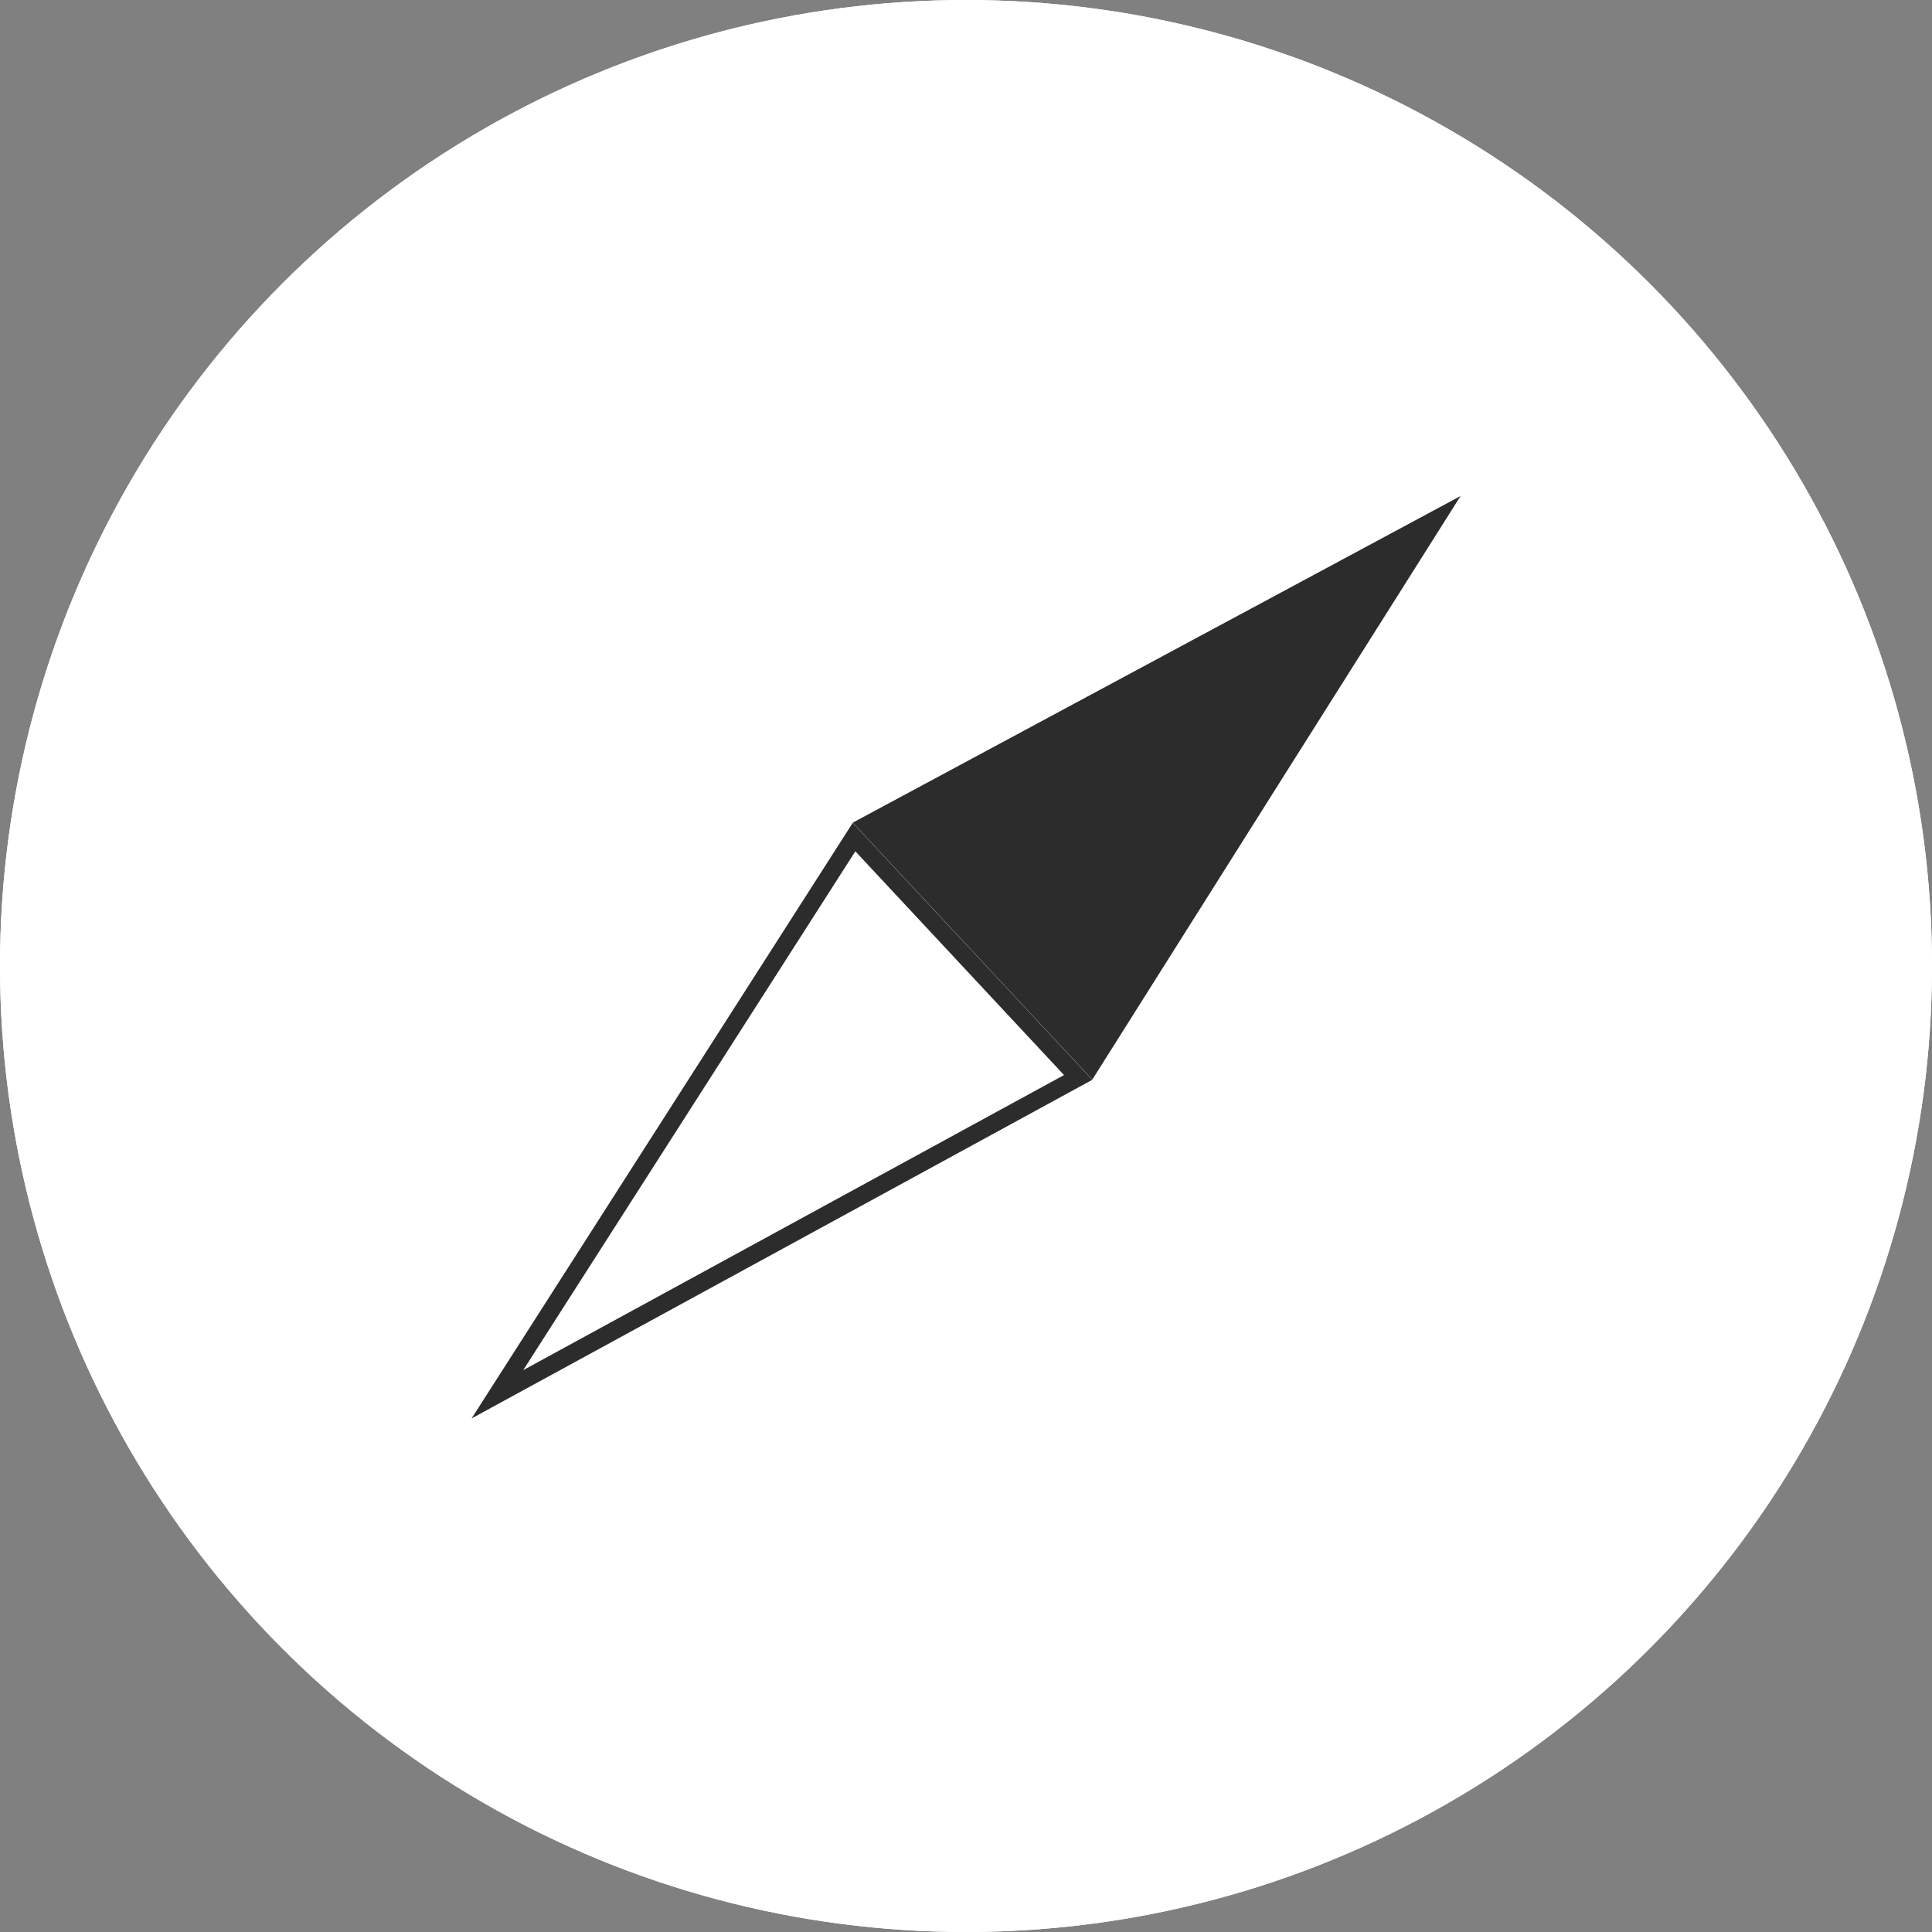 <?xml version="1.0" encoding="UTF-8"?>
<svg id="_レイヤー_2" data-name="レイヤー 2" xmlns="http://www.w3.org/2000/svg" viewBox="0 0 110 110">
  <rect x="0" y="0" width="110" height="110" fill="#808080" stroke="none"/>
  <defs>
    <style>
      .cls-1 {
        fill: none;
        stroke: #fff;
        stroke-width: 6px;
      }

      .cls-2 {
        fill: #2c2c2c;
      }

      .cls-2, .cls-3 {
        stroke-width: 0px;
      }

      .cls-3 {
        fill: #fff;
      }
    </style>
  </defs>
  <g id="_レイヤー_1-2" data-name="レイヤー 1">
    <g id="_グループ_52" data-name="グループ 52">
      <g id="_楕円形_19" data-name="楕円形 19">
        <circle class="cls-3" cx="55" cy="55" r="55"/>
        <circle class="cls-1" cx="55" cy="55" r="52"/>
      </g>
      <g id="_グループ_51" data-name="グループ 51">
        <path id="_パス_21" data-name="パス 21" class="cls-2" d="m83.16,28.24l-9.87,15.63-11.1,17.6-13.64-14.63,34.61-18.6Z"/>
        <g id="_多角形_6" data-name="多角形 6">
          <path class="cls-3" d="m48.62,47.66l12.76,13.68-33.07,18.04,20.3-31.73Z"/>
          <path class="cls-2" d="m29.79,78.01l30.79-16.8-11.88-12.74-18.91,29.54m-2.94,2.75l21.7-33.91,13.64,14.63-35.34,19.28Z"/>
        </g>
      </g>
    </g>
  </g>
</svg>